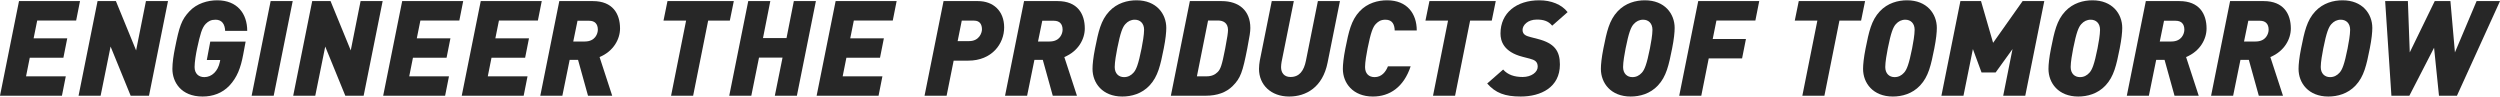 <svg width="1312" height="51" viewBox="0 0 1312 51" fill="none" xmlns="http://www.w3.org/2000/svg">
<path d="M1312 0.575L1289.4 50.238H1279.98L1277.4 25.058L1264.43 50.238H1255.01L1251.73 0.575H1263.66L1264.64 27.499L1277.75 0.575H1285.98L1288.35 27.499L1299.72 0.575H1312Z" fill="#272727"/>
<path d="M1244.99 14.665C1244.99 16.897 1244.65 20.524 1243.67 25.407C1241.93 34.126 1240.67 40.124 1236.21 44.867C1232.09 49.262 1226.65 50.657 1221.91 50.657C1211.51 50.657 1206.28 43.612 1206.28 36.148C1206.28 33.916 1206.63 30.289 1207.61 25.407C1209.35 16.688 1210.61 10.689 1215.07 5.946C1219.19 1.552 1224.63 0.157 1229.37 0.157C1239.76 0.157 1244.99 7.202 1244.99 14.665ZM1233.35 15.642C1233.35 12.224 1231.25 10.34 1228.46 10.34C1226.44 10.34 1224.84 11.177 1223.51 12.642C1222.05 14.246 1220.93 17.037 1219.26 25.407C1218.7 28.197 1217.93 32.591 1217.93 35.172C1217.93 38.59 1220.02 40.473 1222.81 40.473C1224.84 40.473 1226.44 39.636 1227.77 38.171C1229.23 36.567 1230.35 33.777 1232.02 25.407C1232.58 22.617 1233.35 18.222 1233.35 15.642Z" fill="#272727"/>
<path d="M1202.23 14.944C1202.23 20.454 1198.88 26.871 1191.48 29.94L1198.11 50.238H1185.42L1180.19 31.405H1175.79L1171.95 50.238H1160.38L1170.35 0.575H1188C1198.39 0.575 1202.23 7.271 1202.23 14.944ZM1190.58 15.572C1190.58 12.503 1188.9 10.898 1186.04 10.898H1179.91L1177.67 21.78H1183.74C1189.25 21.78 1190.58 17.595 1190.58 15.572Z" fill="#272727"/>
<path d="M1158 14.944C1158 20.454 1154.66 26.871 1147.26 29.94L1153.89 50.238H1141.19L1135.96 31.405H1131.57L1127.73 50.238H1116.15L1126.13 0.575H1143.77C1154.17 0.575 1158 7.271 1158 14.944ZM1146.35 15.572C1146.35 12.503 1144.68 10.898 1141.82 10.898H1135.68L1133.45 21.78H1139.52C1145.03 21.78 1146.35 17.595 1146.35 15.572Z" fill="#272727"/>
<path d="M1113.75 14.665C1113.75 16.897 1113.4 20.524 1112.43 25.407C1110.68 34.126 1109.43 40.124 1104.96 44.867C1100.85 49.262 1095.41 50.657 1090.67 50.657C1080.27 50.657 1075.04 43.612 1075.04 36.148C1075.04 33.916 1075.39 30.289 1076.37 25.407C1078.11 16.688 1079.37 10.689 1083.83 5.946C1087.94 1.552 1093.39 0.157 1098.13 0.157C1108.52 0.157 1113.75 7.202 1113.75 14.665ZM1102.1 15.642C1102.1 12.224 1100.01 10.34 1097.22 10.34C1095.2 10.34 1093.59 11.177 1092.27 12.642C1090.8 14.246 1089.69 17.037 1088.01 25.407C1087.46 28.197 1086.69 32.591 1086.69 35.172C1086.69 38.59 1088.78 40.473 1091.57 40.473C1093.59 40.473 1095.2 39.636 1096.52 38.171C1097.99 36.567 1099.1 33.777 1100.78 25.407C1101.34 22.617 1102.1 18.222 1102.1 15.642Z" fill="#272727"/>
<path d="M1072.84 0.575L1062.86 50.238H1051.28L1056.17 25.755L1047.31 38.032H1039.91L1035.38 25.755L1030.43 50.238H1018.85L1028.82 0.575H1039.64L1045.98 22.477L1061.47 0.575H1072.84Z" fill="#272727"/>
<path d="M1016.45 14.665C1016.45 16.897 1016.1 20.524 1015.13 25.407C1013.38 34.126 1012.13 40.124 1007.66 44.867C1003.55 49.262 998.106 50.657 993.363 50.657C982.97 50.657 977.739 43.612 977.739 36.148C977.739 33.916 978.088 30.289 979.064 25.407C980.808 16.688 982.063 10.689 986.527 5.946C990.643 1.552 996.083 0.157 1000.83 0.157C1011.22 0.157 1016.45 7.202 1016.45 14.665ZM1004.8 15.642C1004.8 12.224 1002.71 10.34 999.92 10.34C997.897 10.34 996.293 11.177 994.967 12.642C993.503 14.246 992.387 17.037 990.713 25.407C990.155 28.197 989.387 32.591 989.387 35.172C989.387 38.59 991.48 40.473 994.27 40.473C996.293 40.473 997.897 39.636 999.222 38.171C1000.69 36.567 1001.8 33.777 1003.48 25.407C1004.03 22.617 1004.8 18.222 1004.8 15.642Z" fill="#272727"/>
<path d="M978.793 0.575L976.701 10.829H965.331L957.45 50.238H945.871L953.753 10.829H941.895L943.988 0.575H978.793Z" fill="#272727"/>
<path d="M923.247 0.575L921.224 10.759H900.787L898.834 20.454H916.272L914.249 30.638H896.742L892.835 50.238H881.257L891.231 0.575H923.247Z" fill="#272727"/>
<path d="M878.858 14.665C878.858 16.897 878.509 20.524 877.533 25.407C875.789 34.126 874.534 40.124 870.069 44.867C865.954 49.262 860.514 50.657 855.771 50.657C845.378 50.657 840.146 43.612 840.146 36.148C840.146 33.916 840.495 30.289 841.472 25.407C843.215 16.688 844.471 10.689 848.935 5.946C853.05 1.552 858.491 0.157 863.234 0.157C873.627 0.157 878.858 7.202 878.858 14.665ZM867.21 15.642C867.21 12.224 865.117 10.34 862.327 10.34C860.304 10.34 858.7 11.177 857.375 12.642C855.91 14.246 854.794 17.037 853.12 25.407C852.562 28.197 851.795 32.591 851.795 35.172C851.795 38.59 853.887 40.473 856.677 40.473C858.7 40.473 860.304 39.636 861.63 38.171C863.094 36.567 864.21 33.777 865.884 25.407C866.442 22.617 867.21 18.222 867.21 15.642Z" fill="#272727"/>
<path d="M822.683 6.365L814.592 13.479C812.499 10.898 809.779 10.271 806.501 10.271C801.758 10.271 799.037 13.2 799.037 15.711C799.037 18.362 801.269 18.92 803.292 19.478L807.059 20.454C815.778 22.686 818.637 26.732 818.637 33.847C818.637 45.844 808.663 50.657 798.061 50.657C789.76 50.657 784.808 48.773 780.483 43.821L788.854 36.497C791.295 39.287 794.782 40.403 799.107 40.403C803.641 40.403 806.989 37.892 806.989 35.032C806.989 32.382 805.524 31.475 802.804 30.777L799.037 29.801C788.993 27.22 787.459 21.431 787.459 17.595C787.459 6.713 795.898 0.157 807.826 0.157C814.034 0.157 819.544 2.319 822.683 6.365Z" fill="#272727"/>
<path d="M784.972 0.575L782.879 10.829H771.51L763.628 50.238H752.049L759.931 10.829H748.073L750.166 0.575H784.972Z" fill="#272727"/>
<path d="M743.515 15.99H731.936C731.866 13.13 730.89 10.34 727.123 10.34C724.612 10.34 723.357 11.247 722.101 12.503C720.497 14.107 719.381 17.037 717.707 25.407C717.149 28.197 716.382 32.591 716.382 35.172C716.382 38.59 718.335 40.473 721.404 40.473C725.101 40.473 727.263 37.683 728.379 34.823H740.306C736.679 45.704 729.355 50.657 720.497 50.657C710.034 50.657 704.733 43.612 704.733 36.148C704.733 33.916 705.082 30.289 706.058 25.407C707.802 16.688 709.058 10.689 713.522 5.946C717.637 1.552 723.147 0.157 727.96 0.157C738.562 0.157 743.515 7.271 743.515 15.99Z" fill="#272727"/>
<path d="M703.202 0.575L696.715 32.87C694.135 45.844 685.416 50.657 676.557 50.657C667.071 50.657 660.724 44.588 660.724 36.148C660.724 34.893 660.933 32.8 661.142 31.824L667.42 0.575H678.999L672.582 32.452C672.442 33.288 672.303 34.335 672.303 35.242C672.303 38.032 673.767 40.403 677.255 40.403C681.998 40.403 684.3 37.055 685.346 31.893L691.624 0.575H703.202Z" fill="#272727"/>
<path d="M656.178 14.665C656.178 16.688 655.829 18.85 654.574 25.407C652.132 37.822 651.086 40.961 646.901 45.146C643.553 48.494 638.81 50.238 632.742 50.238H614.467L624.441 0.575H641.112C650.249 0.575 656.178 5.597 656.178 14.665ZM644.46 15.781C644.46 12.014 641.949 10.759 639.159 10.759H633.997L628.138 40.054H633.23C635.811 40.054 637.624 39.217 639.019 37.822C640.484 36.358 641.251 34.474 642.995 25.407C644.111 19.687 644.46 16.967 644.46 15.781Z" fill="#272727"/>
<path d="M612.068 14.665C612.068 16.897 611.719 20.524 610.743 25.407C608.999 34.126 607.744 40.124 603.279 44.867C599.164 49.262 593.724 50.657 588.98 50.657C578.588 50.657 573.356 43.612 573.356 36.148C573.356 33.916 573.705 30.289 574.682 25.407C576.425 16.688 577.681 10.689 582.145 5.946C586.26 1.552 591.701 0.157 596.444 0.157C606.837 0.157 612.068 7.202 612.068 14.665ZM600.42 15.642C600.42 12.224 598.327 10.34 595.537 10.34C593.514 10.34 591.91 11.177 590.585 12.642C589.12 14.246 588.004 17.037 586.33 25.407C585.772 28.197 585.005 32.591 585.005 35.172C585.005 38.59 587.097 40.473 589.887 40.473C591.91 40.473 593.514 39.636 594.84 38.171C596.304 36.567 597.42 33.777 599.094 25.407C599.652 22.617 600.42 18.222 600.42 15.642Z" fill="#272727"/>
<path d="M569.3 14.944C569.3 20.454 565.952 26.871 558.558 29.94L565.185 50.238H552.49L547.259 31.405H542.864L539.028 50.238H527.449L537.424 0.575H555.071C565.464 0.575 569.3 7.271 569.3 14.944ZM557.652 15.572C557.652 12.503 555.977 10.898 553.118 10.898H546.98L544.748 21.78H550.816C556.326 21.78 557.652 17.595 557.652 15.572Z" fill="#272727"/>
<path d="M526.982 14.386C526.982 22.965 520.565 31.824 508.15 31.824H500.477L496.78 50.238H485.201L495.176 0.575H513.241C521.263 0.575 526.982 5.737 526.982 14.386ZM515.334 15.432C515.334 12.851 514.218 10.829 511.219 10.829H504.732L502.569 21.57H508.638C513.869 21.57 515.334 17.246 515.334 15.432Z" fill="#272727"/>
<path d="M470.554 0.575L468.531 10.759H448.094L446.211 20.105H463.858L461.835 30.289H444.188L442.235 40.054H463.091L461.068 50.238H428.564L438.538 0.575H470.554Z" fill="#272727"/>
<path d="M428.183 0.575L418.209 50.238H406.63L410.676 30.22H398.33L394.284 50.238H382.706L392.68 0.575H404.259L400.422 19.966H412.768L416.605 0.575H428.183Z" fill="#272727"/>
<path d="M385.102 0.575L383.009 10.829H371.64L363.758 50.238H352.179L360.061 10.829H348.203L350.296 0.575H385.102Z" fill="#272727"/>
<path d="M325.397 14.944C325.397 20.454 322.049 26.871 314.655 29.94L321.282 50.238H308.587L303.356 31.405H298.961L295.125 50.238H283.546L293.521 0.575H311.168C321.561 0.575 325.397 7.271 325.397 14.944ZM313.749 15.572C313.749 12.503 312.075 10.898 309.215 10.898H303.077L300.845 21.78H306.913C312.423 21.78 313.749 17.595 313.749 15.572Z" fill="#272727"/>
<path d="M284.31 0.575L282.288 10.759H261.851L259.967 20.105H277.614L275.592 30.289H257.944L255.991 40.054H276.847L274.824 50.238H242.32L252.295 0.575H284.31Z" fill="#272727"/>
<path d="M243.084 0.575L241.061 10.759H220.624L218.74 20.105H236.387L234.365 30.289H216.718L214.765 40.054H235.62L233.597 50.238H201.093L211.068 0.575H243.084Z" fill="#272727"/>
<path d="M200.815 0.575L190.84 50.238H181.215L170.682 24.43L165.451 50.238H153.872L163.847 0.575H173.472L184.075 26.453L189.236 0.575H200.815Z" fill="#272727"/>
<path d="M153.612 0.575L143.637 50.238H132.059L142.033 0.575H153.612Z" fill="#272727"/>
<path d="M129.74 16.2H118.162C118.022 12.712 116.488 10.34 113.14 10.34C110.768 10.34 109.373 11.108 107.978 12.503C105.955 14.595 105.048 18.013 103.444 25.407C102.816 28.267 102.119 32.591 102.119 35.172C102.119 38.59 104.211 40.473 107.211 40.473C111.187 40.473 114.395 37.334 115.372 32.521L115.581 31.475H108.536L110.35 21.849H128.903L127.648 28.546C126.323 35.66 124.439 40.612 120.394 44.937C116.627 48.913 111.675 50.657 106.304 50.657C94.934 50.657 90.471 42.984 90.471 36.148C90.471 32.94 91.098 28.825 91.796 25.407C94.097 13.828 95.213 10.41 99.399 5.946C103.305 1.761 109.024 0.157 113.977 0.157C124.509 0.157 129.74 7.132 129.74 16.2Z" fill="#272727"/>
<path d="M88.169 0.575L78.195 50.238H68.569L58.037 24.43L52.805 50.238H41.227L51.201 0.575H60.827L71.429 26.453L76.59 0.575H88.169Z" fill="#272727"/>
<path d="M41.99 0.575L39.967 10.759H19.53L17.647 20.105H35.294L33.271 30.289H15.624L13.671 40.054H34.527L32.504 50.238H-0L9.974 0.575H41.99Z" fill="#272727"/>
</svg>
